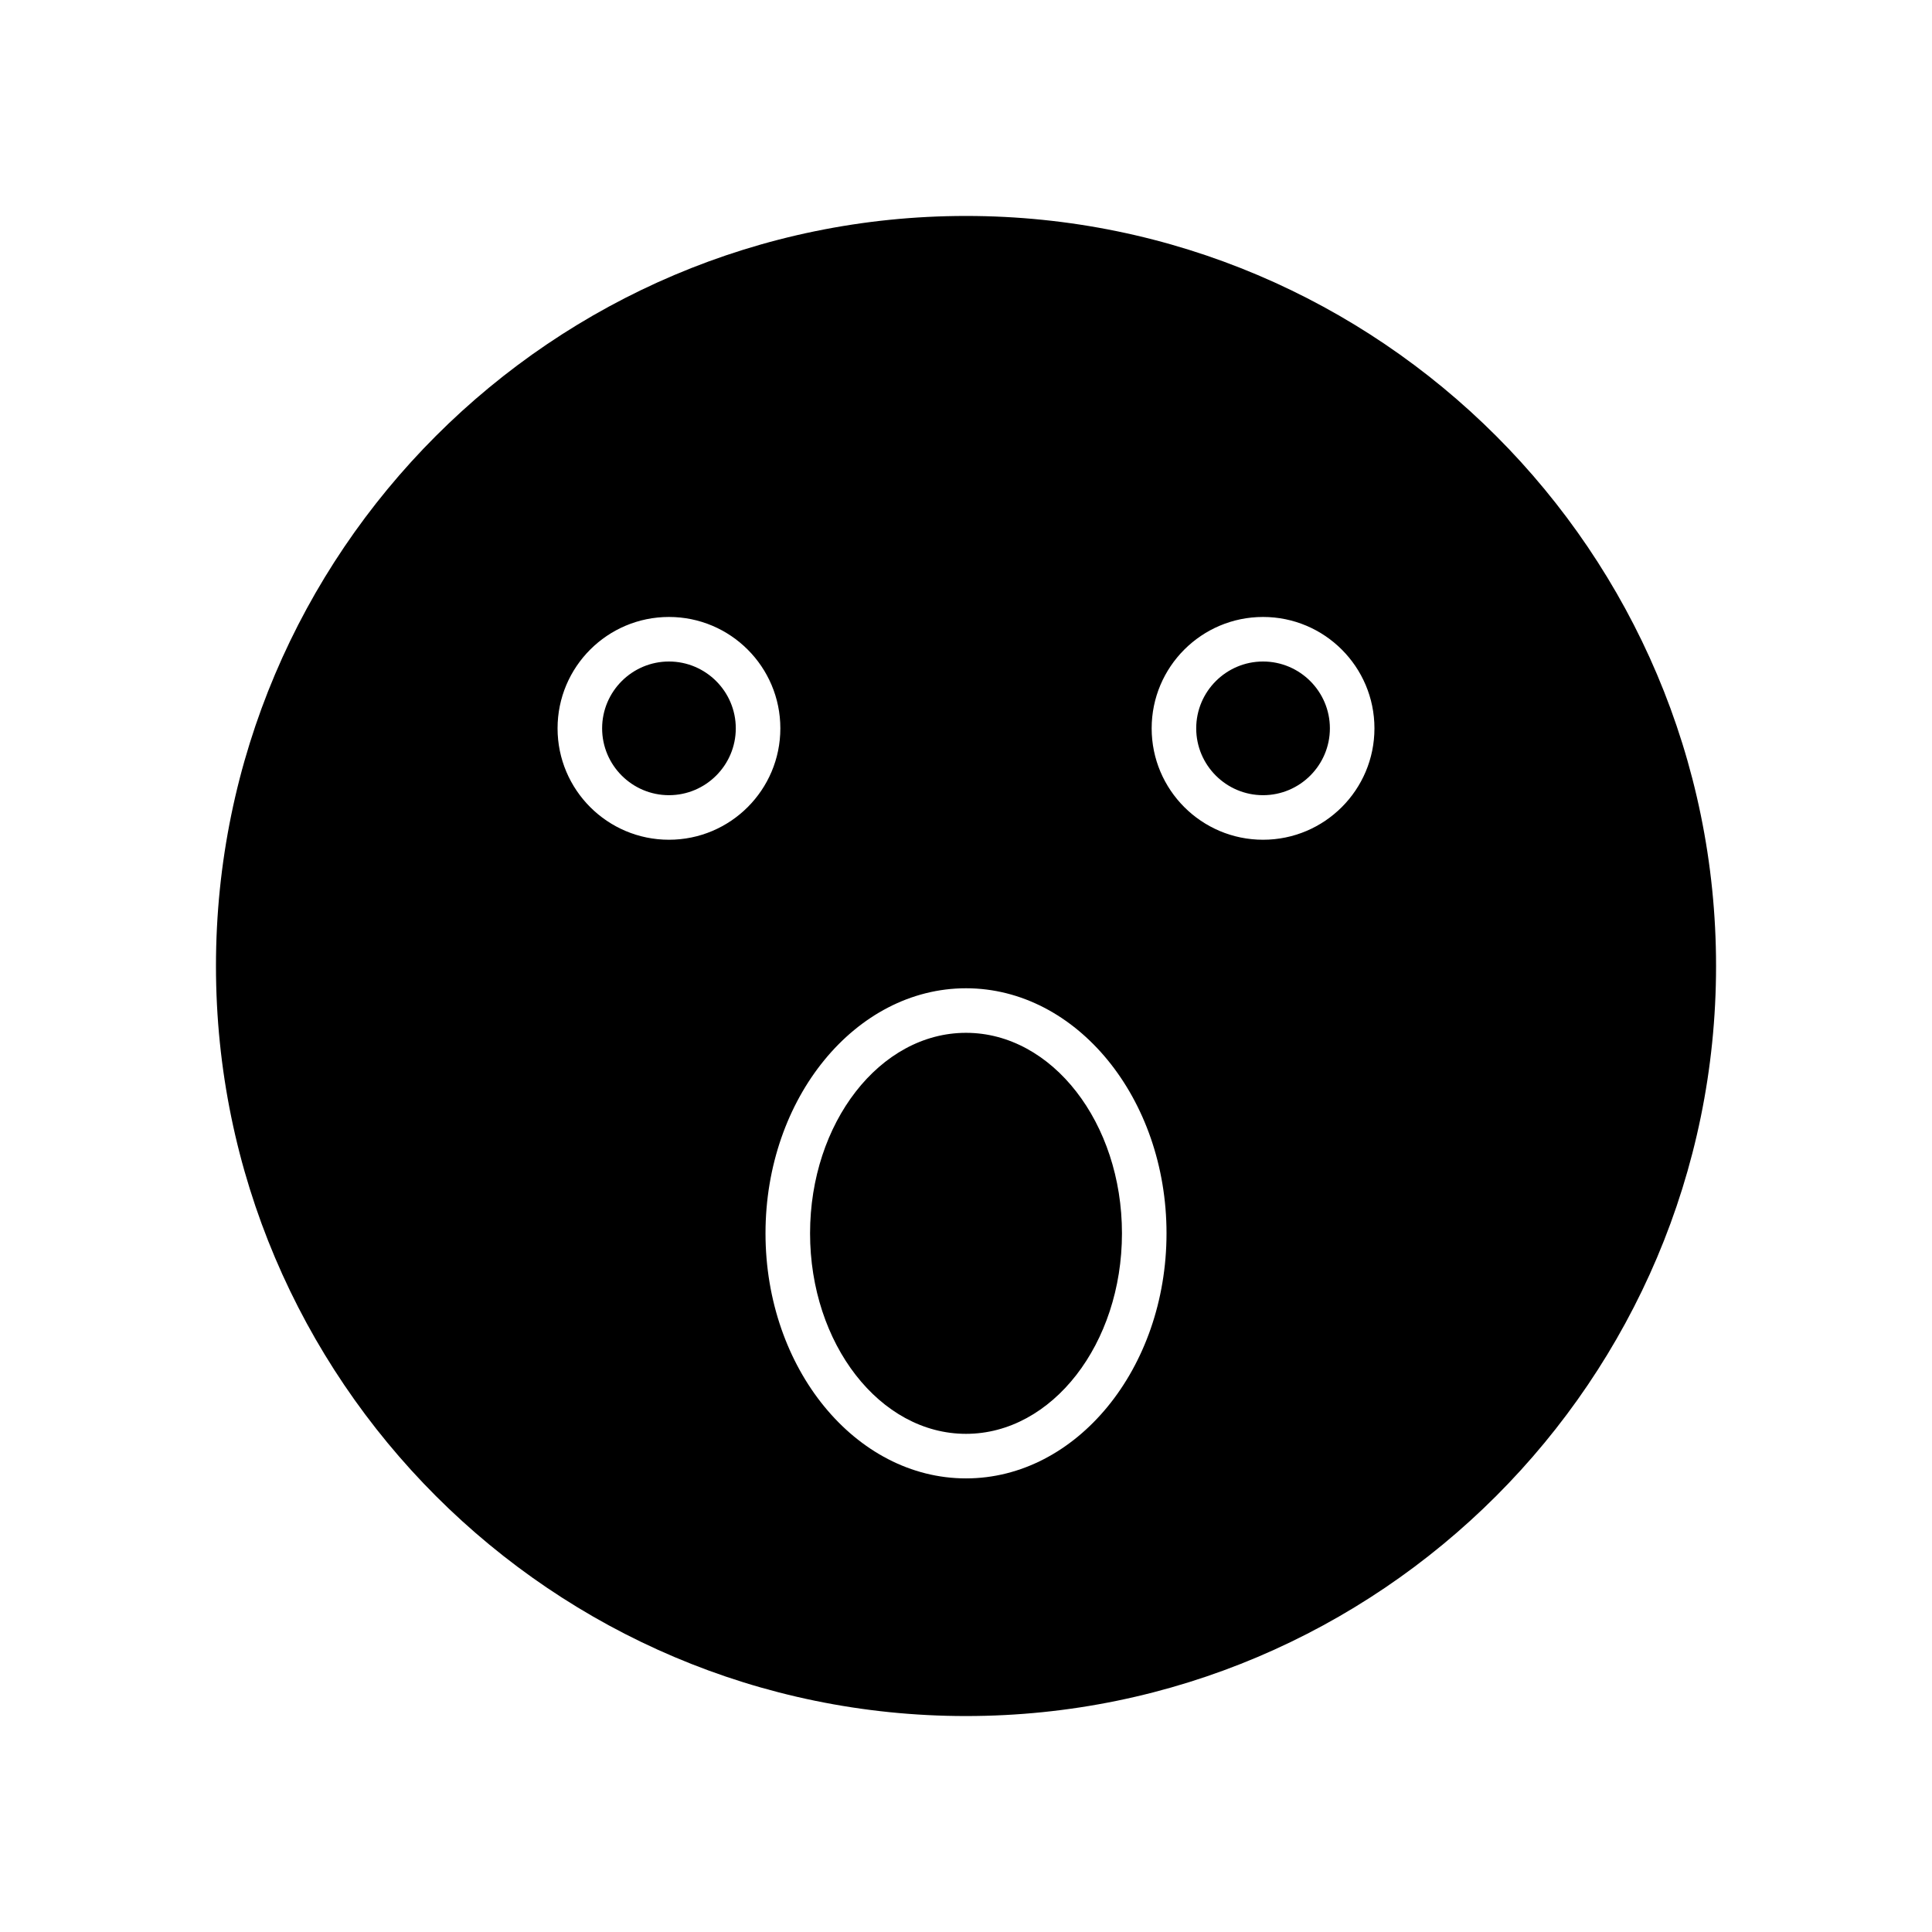 <?xml version="1.0" encoding="UTF-8"?>
<!-- Uploaded to: SVG Repo, www.svgrepo.com, Generator: SVG Repo Mixer Tools -->
<svg fill="#000000" width="800px" height="800px" version="1.1" viewBox="144 144 512 512" xmlns="http://www.w3.org/2000/svg">
 <path d="m321.28 319.31c-9.762 0-17.711 7.949-17.711 17.711s7.949 17.711 17.711 17.711c9.762 0 17.711-7.949 17.711-17.711 0.004-9.758-7.949-17.711-17.711-17.711zm157.44 0c-9.762 0-17.711 7.949-17.711 17.711s7.949 17.711 17.711 17.711 17.711-7.949 17.711-17.711c0-9.758-7.949-17.711-17.711-17.711zm0 0c-9.762 0-17.711 7.949-17.711 17.711s7.949 17.711 17.711 17.711 17.711-7.949 17.711-17.711c0-9.758-7.949-17.711-17.711-17.711zm-157.44 0c-9.762 0-17.711 7.949-17.711 17.711s7.949 17.711 17.711 17.711c9.762 0 17.711-7.949 17.711-17.711 0.004-9.758-7.949-17.711-17.711-17.711zm78.723-118.08c-109.58 0-198.77 89.191-198.77 198.77s89.191 198.77 198.77 198.77c109.58-0.004 198.77-89.191 198.77-198.77s-89.188-198.77-198.77-198.77zm-78.723 165.31c-16.297 0-29.52-13.227-29.52-29.52 0-16.297 13.227-29.52 29.52-29.52 16.297 0 29.52 13.227 29.52 29.52 0 16.293-13.223 29.52-29.52 29.52zm78.723 169.25c-29.285 0-53.137-29.125-53.137-64.945 0-35.816 23.852-64.945 53.137-64.945s53.137 29.125 53.137 64.945c-0.004 35.82-23.855 64.945-53.137 64.945zm78.719-169.25c-16.297 0-29.52-13.227-29.52-29.52 0-16.297 13.227-29.52 29.52-29.52 16.297 0 29.52 13.227 29.52 29.52 0 16.293-13.223 29.52-29.52 29.52zm0-47.234c-9.762 0-17.711 7.949-17.711 17.711s7.949 17.711 17.711 17.711 17.711-7.949 17.711-17.711c0-9.758-7.949-17.711-17.711-17.711zm-78.719 98.402c-22.828 0-41.328 23.852-41.328 53.137s18.5 53.137 41.328 53.137 41.328-23.852 41.328-53.137-18.5-53.137-41.328-53.137zm-78.723-98.402c-9.762 0-17.711 7.949-17.711 17.711s7.949 17.711 17.711 17.711c9.762 0 17.711-7.949 17.711-17.711 0.004-9.758-7.949-17.711-17.711-17.711zm157.44 0c-9.762 0-17.711 7.949-17.711 17.711s7.949 17.711 17.711 17.711 17.711-7.949 17.711-17.711c0-9.758-7.949-17.711-17.711-17.711zm0 0c-9.762 0-17.711 7.949-17.711 17.711s7.949 17.711 17.711 17.711 17.711-7.949 17.711-17.711c0-9.758-7.949-17.711-17.711-17.711z"/>
</svg>